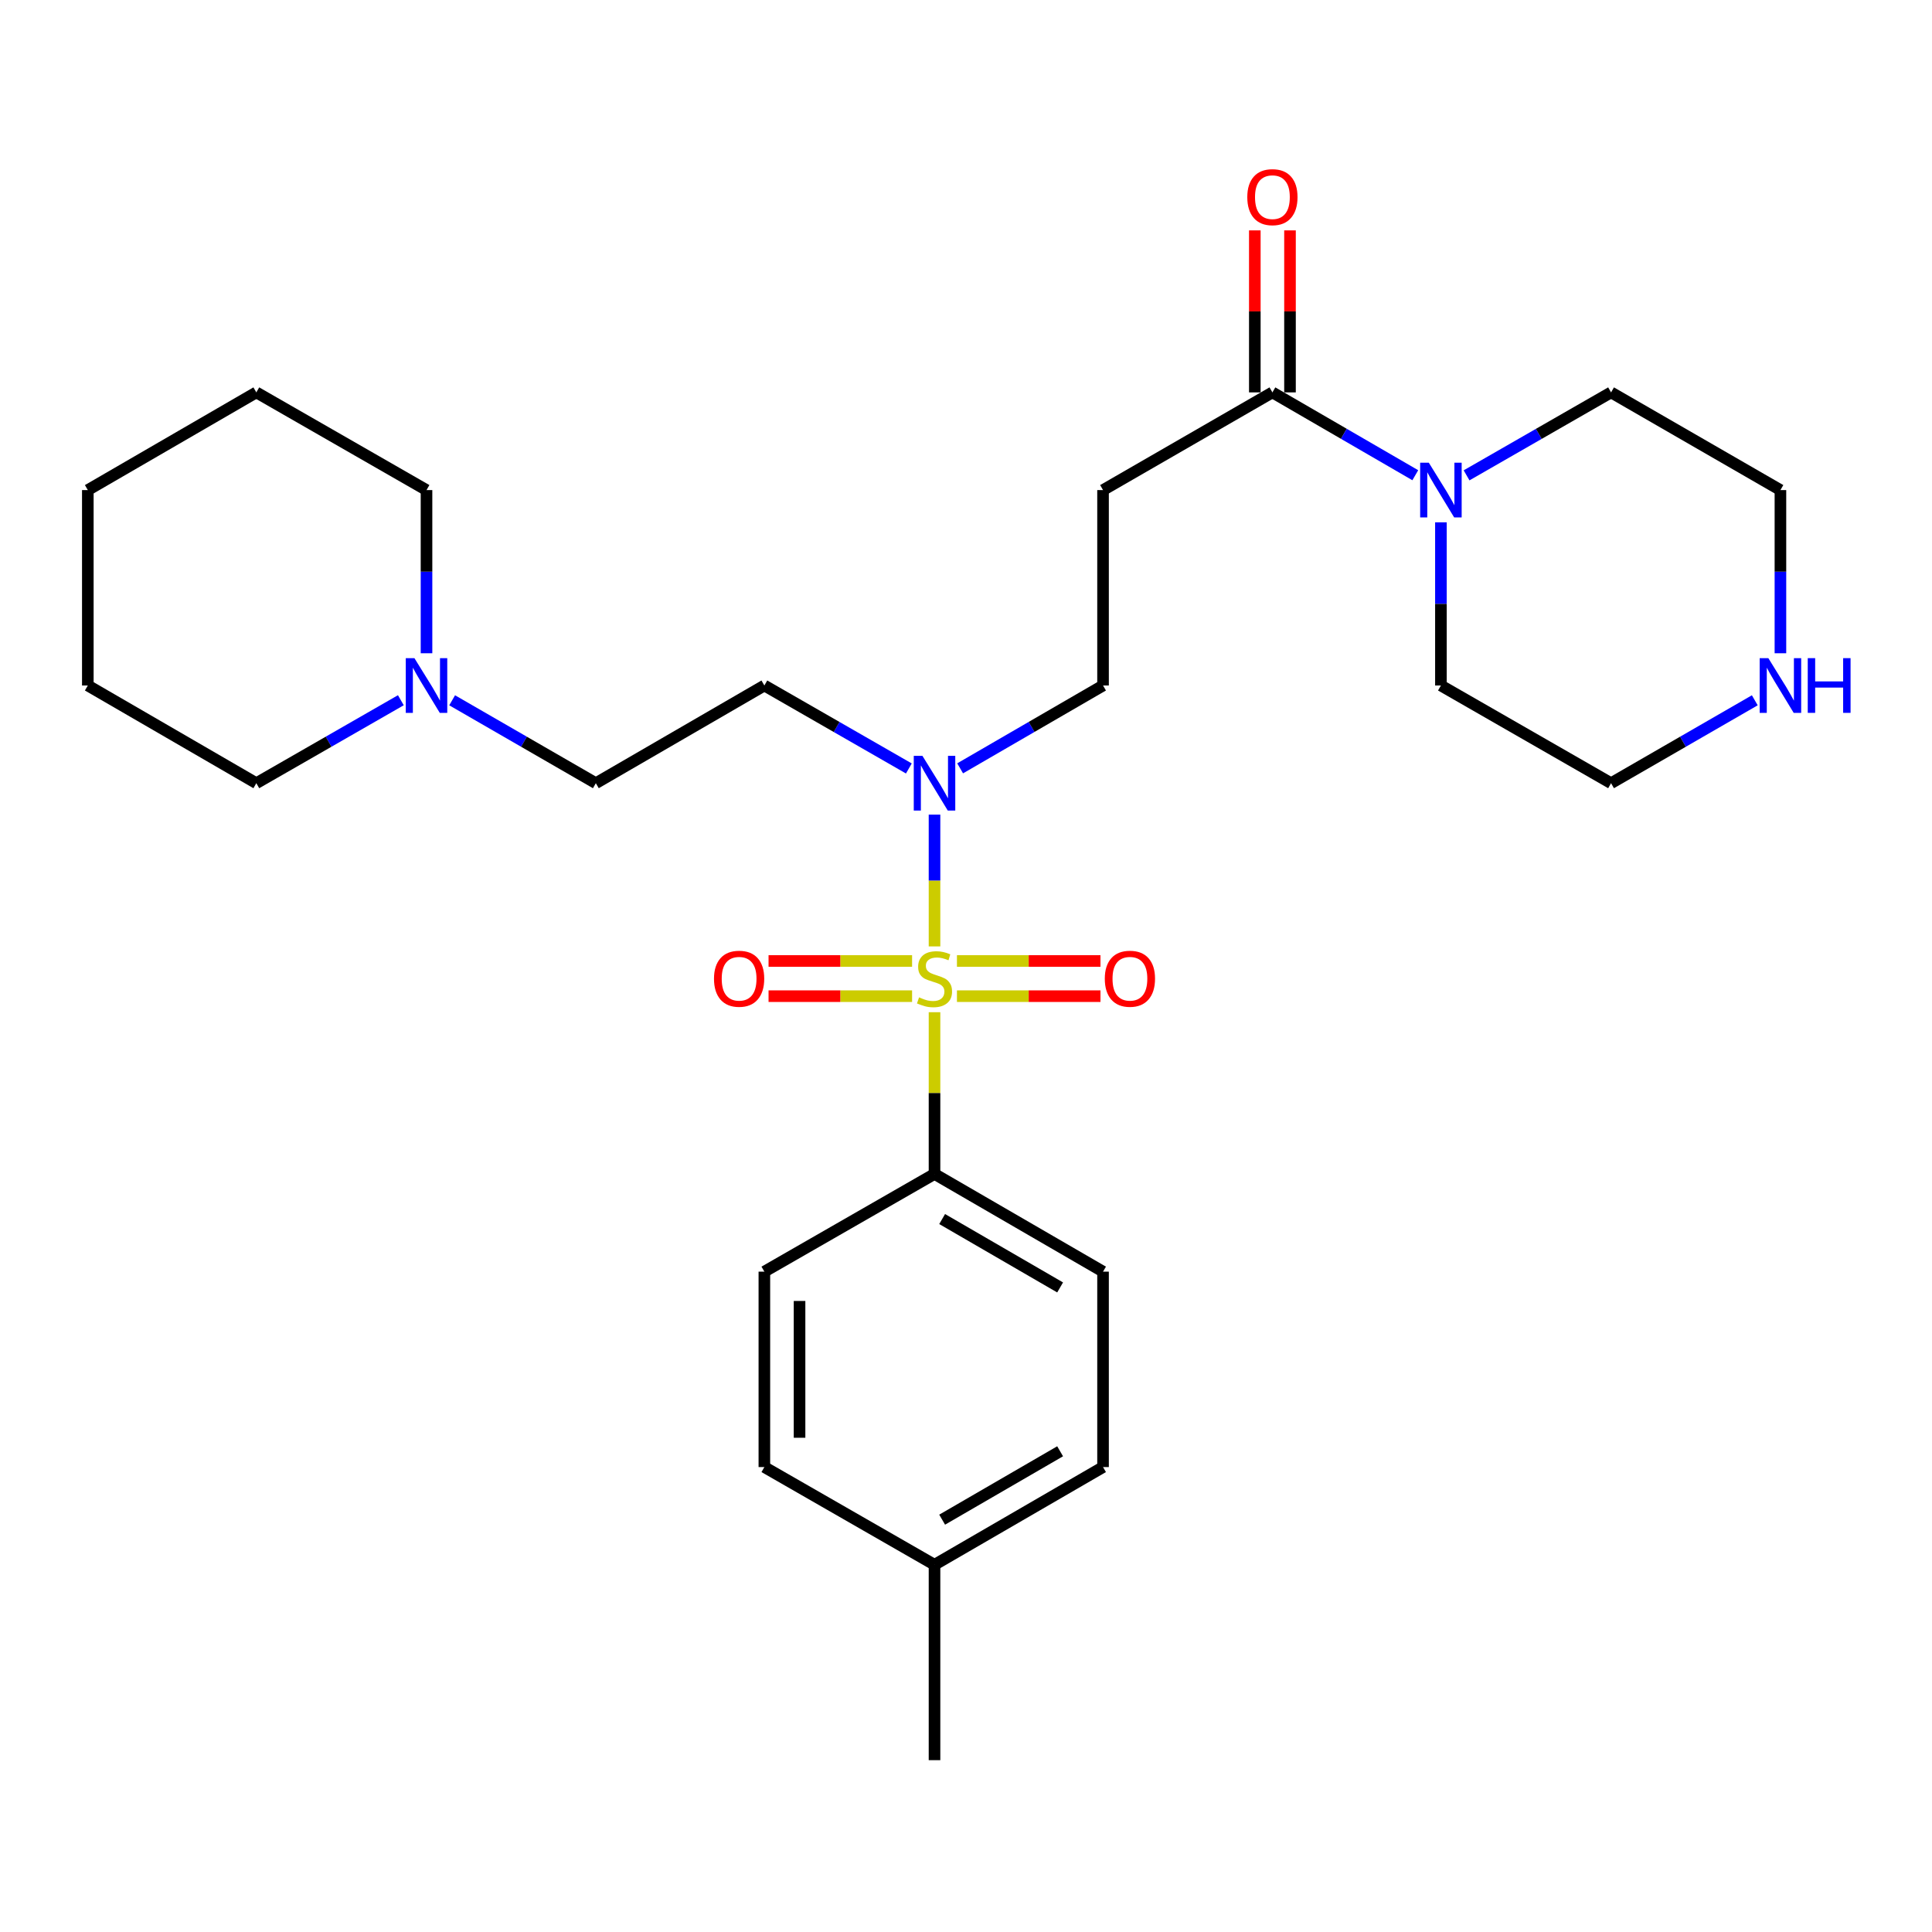 <?xml version='1.0' encoding='iso-8859-1'?>
<svg version='1.1' baseProfile='full'
              xmlns='http://www.w3.org/2000/svg'
                      xmlns:rdkit='http://www.rdkit.org/xml'
                      xmlns:xlink='http://www.w3.org/1999/xlink'
                  xml:space='preserve'
width='1000px' height='1000px' viewBox='0 0 1000 1000'>
<!-- END OF HEADER -->
<rect style='opacity:1.0;fill:#FFFFFF;stroke:none' width='1000' height='1000' x='0' y='0'> </rect>
<path class='bond-1' d='M 483.703,489.861 L 483.703,455.756' style='fill:none;fill-rule:evenodd;stroke:#CCCC00;stroke-width:6px;stroke-linecap:butt;stroke-linejoin:miter;stroke-opacity:1' />
<path class='bond-1' d='M 483.703,455.756 L 483.703,421.651' style='fill:none;fill-rule:evenodd;stroke:#0000FF;stroke-width:6px;stroke-linecap:butt;stroke-linejoin:miter;stroke-opacity:1' />
<path class='bond-4' d='M 483.703,523.917 L 483.703,565.778' style='fill:none;fill-rule:evenodd;stroke:#CCCC00;stroke-width:6px;stroke-linecap:butt;stroke-linejoin:miter;stroke-opacity:1' />
<path class='bond-4' d='M 483.703,565.778 L 483.703,607.638' style='fill:none;fill-rule:evenodd;stroke:#000000;stroke-width:6px;stroke-linecap:butt;stroke-linejoin:miter;stroke-opacity:1' />
<path class='bond-5' d='M 472.095,497.403 L 434.948,497.403' style='fill:none;fill-rule:evenodd;stroke:#CCCC00;stroke-width:6px;stroke-linecap:butt;stroke-linejoin:miter;stroke-opacity:1' />
<path class='bond-5' d='M 434.948,497.403 L 397.802,497.403' style='fill:none;fill-rule:evenodd;stroke:#FF0000;stroke-width:6px;stroke-linecap:butt;stroke-linejoin:miter;stroke-opacity:1' />
<path class='bond-5' d='M 472.095,515.614 L 434.948,515.614' style='fill:none;fill-rule:evenodd;stroke:#CCCC00;stroke-width:6px;stroke-linecap:butt;stroke-linejoin:miter;stroke-opacity:1' />
<path class='bond-5' d='M 434.948,515.614 L 397.802,515.614' style='fill:none;fill-rule:evenodd;stroke:#FF0000;stroke-width:6px;stroke-linecap:butt;stroke-linejoin:miter;stroke-opacity:1' />
<path class='bond-6' d='M 495.312,515.614 L 532.458,515.614' style='fill:none;fill-rule:evenodd;stroke:#CCCC00;stroke-width:6px;stroke-linecap:butt;stroke-linejoin:miter;stroke-opacity:1' />
<path class='bond-6' d='M 532.458,515.614 L 569.605,515.614' style='fill:none;fill-rule:evenodd;stroke:#FF0000;stroke-width:6px;stroke-linecap:butt;stroke-linejoin:miter;stroke-opacity:1' />
<path class='bond-6' d='M 495.312,497.403 L 532.458,497.403' style='fill:none;fill-rule:evenodd;stroke:#CCCC00;stroke-width:6px;stroke-linecap:butt;stroke-linejoin:miter;stroke-opacity:1' />
<path class='bond-6' d='M 532.458,497.403 L 569.605,497.403' style='fill:none;fill-rule:evenodd;stroke:#FF0000;stroke-width:6px;stroke-linecap:butt;stroke-linejoin:miter;stroke-opacity:1' />
<path class='bond-0' d='M 658.596,203.1 L 570.932,253.665' style='fill:none;fill-rule:evenodd;stroke:#000000;stroke-width:6px;stroke-linecap:butt;stroke-linejoin:miter;stroke-opacity:1' />
<path class='bond-2' d='M 658.596,203.1 L 695.575,224.538' style='fill:none;fill-rule:evenodd;stroke:#000000;stroke-width:6px;stroke-linecap:butt;stroke-linejoin:miter;stroke-opacity:1' />
<path class='bond-2' d='M 695.575,224.538 L 732.554,245.977' style='fill:none;fill-rule:evenodd;stroke:#0000FF;stroke-width:6px;stroke-linecap:butt;stroke-linejoin:miter;stroke-opacity:1' />
<path class='bond-11' d='M 667.701,203.1 L 667.701,161.174' style='fill:none;fill-rule:evenodd;stroke:#000000;stroke-width:6px;stroke-linecap:butt;stroke-linejoin:miter;stroke-opacity:1' />
<path class='bond-11' d='M 667.701,161.174 L 667.701,119.248' style='fill:none;fill-rule:evenodd;stroke:#FF0000;stroke-width:6px;stroke-linecap:butt;stroke-linejoin:miter;stroke-opacity:1' />
<path class='bond-11' d='M 649.491,203.1 L 649.491,161.174' style='fill:none;fill-rule:evenodd;stroke:#000000;stroke-width:6px;stroke-linecap:butt;stroke-linejoin:miter;stroke-opacity:1' />
<path class='bond-11' d='M 649.491,161.174 L 649.491,119.248' style='fill:none;fill-rule:evenodd;stroke:#FF0000;stroke-width:6px;stroke-linecap:butt;stroke-linejoin:miter;stroke-opacity:1' />
<path class='bond-8' d='M 470.424,397.755 L 433.029,376.285' style='fill:none;fill-rule:evenodd;stroke:#0000FF;stroke-width:6px;stroke-linecap:butt;stroke-linejoin:miter;stroke-opacity:1' />
<path class='bond-8' d='M 433.029,376.285 L 395.635,354.814' style='fill:none;fill-rule:evenodd;stroke:#000000;stroke-width:6px;stroke-linecap:butt;stroke-linejoin:miter;stroke-opacity:1' />
<path class='bond-9' d='M 496.964,397.692 L 533.948,376.253' style='fill:none;fill-rule:evenodd;stroke:#0000FF;stroke-width:6px;stroke-linecap:butt;stroke-linejoin:miter;stroke-opacity:1' />
<path class='bond-9' d='M 533.948,376.253 L 570.932,354.814' style='fill:none;fill-rule:evenodd;stroke:#000000;stroke-width:6px;stroke-linecap:butt;stroke-linejoin:miter;stroke-opacity:1' />
<path class='bond-18' d='M 745.815,270.353 L 745.815,312.584' style='fill:none;fill-rule:evenodd;stroke:#0000FF;stroke-width:6px;stroke-linecap:butt;stroke-linejoin:miter;stroke-opacity:1' />
<path class='bond-18' d='M 745.815,312.584 L 745.815,354.814' style='fill:none;fill-rule:evenodd;stroke:#000000;stroke-width:6px;stroke-linecap:butt;stroke-linejoin:miter;stroke-opacity:1' />
<path class='bond-19' d='M 759.093,246.04 L 796.488,224.57' style='fill:none;fill-rule:evenodd;stroke:#0000FF;stroke-width:6px;stroke-linecap:butt;stroke-linejoin:miter;stroke-opacity:1' />
<path class='bond-19' d='M 796.488,224.57 L 833.883,203.1' style='fill:none;fill-rule:evenodd;stroke:#000000;stroke-width:6px;stroke-linecap:butt;stroke-linejoin:miter;stroke-opacity:1' />
<path class='bond-3' d='M 570.932,253.665 L 570.932,354.814' style='fill:none;fill-rule:evenodd;stroke:#000000;stroke-width:6px;stroke-linecap:butt;stroke-linejoin:miter;stroke-opacity:1' />
<path class='bond-13' d='M 483.703,607.638 L 570.932,658.203' style='fill:none;fill-rule:evenodd;stroke:#000000;stroke-width:6px;stroke-linecap:butt;stroke-linejoin:miter;stroke-opacity:1' />
<path class='bond-13' d='M 487.655,630.978 L 548.715,666.373' style='fill:none;fill-rule:evenodd;stroke:#000000;stroke-width:6px;stroke-linecap:butt;stroke-linejoin:miter;stroke-opacity:1' />
<path class='bond-14' d='M 483.703,607.638 L 395.635,658.203' style='fill:none;fill-rule:evenodd;stroke:#000000;stroke-width:6px;stroke-linecap:butt;stroke-linejoin:miter;stroke-opacity:1' />
<path class='bond-7' d='M 234.032,362.47 L 271.219,383.925' style='fill:none;fill-rule:evenodd;stroke:#0000FF;stroke-width:6px;stroke-linecap:butt;stroke-linejoin:miter;stroke-opacity:1' />
<path class='bond-7' d='M 271.219,383.925 L 308.406,405.379' style='fill:none;fill-rule:evenodd;stroke:#000000;stroke-width:6px;stroke-linecap:butt;stroke-linejoin:miter;stroke-opacity:1' />
<path class='bond-20' d='M 220.762,338.126 L 220.762,295.895' style='fill:none;fill-rule:evenodd;stroke:#0000FF;stroke-width:6px;stroke-linecap:butt;stroke-linejoin:miter;stroke-opacity:1' />
<path class='bond-20' d='M 220.762,295.895 L 220.762,253.665' style='fill:none;fill-rule:evenodd;stroke:#000000;stroke-width:6px;stroke-linecap:butt;stroke-linejoin:miter;stroke-opacity:1' />
<path class='bond-21' d='M 207.483,362.437 L 170.078,383.908' style='fill:none;fill-rule:evenodd;stroke:#0000FF;stroke-width:6px;stroke-linecap:butt;stroke-linejoin:miter;stroke-opacity:1' />
<path class='bond-21' d='M 170.078,383.908 L 132.673,405.379' style='fill:none;fill-rule:evenodd;stroke:#000000;stroke-width:6px;stroke-linecap:butt;stroke-linejoin:miter;stroke-opacity:1' />
<path class='bond-12' d='M 395.635,354.814 L 308.406,405.379' style='fill:none;fill-rule:evenodd;stroke:#000000;stroke-width:6px;stroke-linecap:butt;stroke-linejoin:miter;stroke-opacity:1' />
<path class='bond-10' d='M 921.547,338.126 L 921.547,295.895' style='fill:none;fill-rule:evenodd;stroke:#0000FF;stroke-width:6px;stroke-linecap:butt;stroke-linejoin:miter;stroke-opacity:1' />
<path class='bond-10' d='M 921.547,295.895 L 921.547,253.665' style='fill:none;fill-rule:evenodd;stroke:#000000;stroke-width:6px;stroke-linecap:butt;stroke-linejoin:miter;stroke-opacity:1' />
<path class='bond-29' d='M 908.277,362.469 L 871.08,383.924' style='fill:none;fill-rule:evenodd;stroke:#0000FF;stroke-width:6px;stroke-linecap:butt;stroke-linejoin:miter;stroke-opacity:1' />
<path class='bond-29' d='M 871.08,383.924 L 833.883,405.379' style='fill:none;fill-rule:evenodd;stroke:#000000;stroke-width:6px;stroke-linecap:butt;stroke-linejoin:miter;stroke-opacity:1' />
<path class='bond-15' d='M 570.932,658.203 L 570.932,759.353' style='fill:none;fill-rule:evenodd;stroke:#000000;stroke-width:6px;stroke-linecap:butt;stroke-linejoin:miter;stroke-opacity:1' />
<path class='bond-16' d='M 395.635,658.203 L 395.635,759.353' style='fill:none;fill-rule:evenodd;stroke:#000000;stroke-width:6px;stroke-linecap:butt;stroke-linejoin:miter;stroke-opacity:1' />
<path class='bond-16' d='M 413.845,673.376 L 413.845,744.181' style='fill:none;fill-rule:evenodd;stroke:#000000;stroke-width:6px;stroke-linecap:butt;stroke-linejoin:miter;stroke-opacity:1' />
<path class='bond-28' d='M 570.932,759.353 L 483.703,809.918' style='fill:none;fill-rule:evenodd;stroke:#000000;stroke-width:6px;stroke-linecap:butt;stroke-linejoin:miter;stroke-opacity:1' />
<path class='bond-28' d='M 548.715,751.183 L 487.655,786.578' style='fill:none;fill-rule:evenodd;stroke:#000000;stroke-width:6px;stroke-linecap:butt;stroke-linejoin:miter;stroke-opacity:1' />
<path class='bond-17' d='M 395.635,759.353 L 483.703,809.918' style='fill:none;fill-rule:evenodd;stroke:#000000;stroke-width:6px;stroke-linecap:butt;stroke-linejoin:miter;stroke-opacity:1' />
<path class='bond-24' d='M 483.703,809.918 L 483.703,911.058' style='fill:none;fill-rule:evenodd;stroke:#000000;stroke-width:6px;stroke-linecap:butt;stroke-linejoin:miter;stroke-opacity:1' />
<path class='bond-22' d='M 745.815,354.814 L 833.883,405.379' style='fill:none;fill-rule:evenodd;stroke:#000000;stroke-width:6px;stroke-linecap:butt;stroke-linejoin:miter;stroke-opacity:1' />
<path class='bond-23' d='M 833.883,203.1 L 921.547,253.665' style='fill:none;fill-rule:evenodd;stroke:#000000;stroke-width:6px;stroke-linecap:butt;stroke-linejoin:miter;stroke-opacity:1' />
<path class='bond-26' d='M 220.762,253.665 L 132.673,203.1' style='fill:none;fill-rule:evenodd;stroke:#000000;stroke-width:6px;stroke-linecap:butt;stroke-linejoin:miter;stroke-opacity:1' />
<path class='bond-25' d='M 132.673,405.379 L 45.455,354.814' style='fill:none;fill-rule:evenodd;stroke:#000000;stroke-width:6px;stroke-linecap:butt;stroke-linejoin:miter;stroke-opacity:1' />
<path class='bond-27' d='M 45.455,354.814 L 45.455,253.665' style='fill:none;fill-rule:evenodd;stroke:#000000;stroke-width:6px;stroke-linecap:butt;stroke-linejoin:miter;stroke-opacity:1' />
<path class='bond-30' d='M 132.673,203.1 L 45.455,253.665' style='fill:none;fill-rule:evenodd;stroke:#000000;stroke-width:6px;stroke-linecap:butt;stroke-linejoin:miter;stroke-opacity:1' />
<path  class='atom-0' d='M 475.703 516.229
Q 476.023 516.349, 477.343 516.909
Q 478.663 517.469, 480.103 517.829
Q 481.583 518.149, 483.023 518.149
Q 485.703 518.149, 487.263 516.869
Q 488.823 515.549, 488.823 513.269
Q 488.823 511.709, 488.023 510.749
Q 487.263 509.789, 486.063 509.269
Q 484.863 508.749, 482.863 508.149
Q 480.343 507.389, 478.823 506.669
Q 477.343 505.949, 476.263 504.429
Q 475.223 502.909, 475.223 500.349
Q 475.223 496.789, 477.623 494.589
Q 480.063 492.389, 484.863 492.389
Q 488.143 492.389, 491.863 493.949
L 490.943 497.029
Q 487.543 495.629, 484.983 495.629
Q 482.223 495.629, 480.703 496.789
Q 479.183 497.909, 479.223 499.869
Q 479.223 501.389, 479.983 502.309
Q 480.783 503.229, 481.903 503.749
Q 483.063 504.269, 484.983 504.869
Q 487.543 505.669, 489.063 506.469
Q 490.583 507.269, 491.663 508.909
Q 492.783 510.509, 492.783 513.269
Q 492.783 517.189, 490.143 519.309
Q 487.543 521.389, 483.183 521.389
Q 480.663 521.389, 478.743 520.829
Q 476.863 520.309, 474.623 519.389
L 475.703 516.229
' fill='#CCCC00'/>
<path  class='atom-2' d='M 477.443 391.219
L 486.723 406.219
Q 487.643 407.699, 489.123 410.379
Q 490.603 413.059, 490.683 413.219
L 490.683 391.219
L 494.443 391.219
L 494.443 419.539
L 490.563 419.539
L 480.603 403.139
Q 479.443 401.219, 478.203 399.019
Q 477.003 396.819, 476.643 396.139
L 476.643 419.539
L 472.963 419.539
L 472.963 391.219
L 477.443 391.219
' fill='#0000FF'/>
<path  class='atom-3' d='M 739.555 239.505
L 748.835 254.505
Q 749.755 255.985, 751.235 258.665
Q 752.715 261.345, 752.795 261.505
L 752.795 239.505
L 756.555 239.505
L 756.555 267.825
L 752.675 267.825
L 742.715 251.425
Q 741.555 249.505, 740.315 247.305
Q 739.115 245.105, 738.755 244.425
L 738.755 267.825
L 735.075 267.825
L 735.075 239.505
L 739.555 239.505
' fill='#0000FF'/>
<path  class='atom-6' d='M 369.563 506.589
Q 369.563 499.789, 372.923 495.989
Q 376.283 492.189, 382.563 492.189
Q 388.843 492.189, 392.203 495.989
Q 395.563 499.789, 395.563 506.589
Q 395.563 513.469, 392.163 517.389
Q 388.763 521.269, 382.563 521.269
Q 376.323 521.269, 372.923 517.389
Q 369.563 513.509, 369.563 506.589
M 382.563 518.069
Q 386.883 518.069, 389.203 515.189
Q 391.563 512.269, 391.563 506.589
Q 391.563 501.029, 389.203 498.229
Q 386.883 495.389, 382.563 495.389
Q 378.243 495.389, 375.883 498.189
Q 373.563 500.989, 373.563 506.589
Q 373.563 512.309, 375.883 515.189
Q 378.243 518.069, 382.563 518.069
' fill='#FF0000'/>
<path  class='atom-7' d='M 571.843 506.589
Q 571.843 499.789, 575.203 495.989
Q 578.563 492.189, 584.843 492.189
Q 591.123 492.189, 594.483 495.989
Q 597.843 499.789, 597.843 506.589
Q 597.843 513.469, 594.443 517.389
Q 591.043 521.269, 584.843 521.269
Q 578.603 521.269, 575.203 517.389
Q 571.843 513.509, 571.843 506.589
M 584.843 518.069
Q 589.163 518.069, 591.483 515.189
Q 593.843 512.269, 593.843 506.589
Q 593.843 501.029, 591.483 498.229
Q 589.163 495.389, 584.843 495.389
Q 580.523 495.389, 578.163 498.189
Q 575.843 500.989, 575.843 506.589
Q 575.843 512.309, 578.163 515.189
Q 580.523 518.069, 584.843 518.069
' fill='#FF0000'/>
<path  class='atom-8' d='M 214.502 340.654
L 223.782 355.654
Q 224.702 357.134, 226.182 359.814
Q 227.662 362.494, 227.742 362.654
L 227.742 340.654
L 231.502 340.654
L 231.502 368.974
L 227.622 368.974
L 217.662 352.574
Q 216.502 350.654, 215.262 348.454
Q 214.062 346.254, 213.702 345.574
L 213.702 368.974
L 210.022 368.974
L 210.022 340.654
L 214.502 340.654
' fill='#0000FF'/>
<path  class='atom-11' d='M 915.287 340.654
L 924.567 355.654
Q 925.487 357.134, 926.967 359.814
Q 928.447 362.494, 928.527 362.654
L 928.527 340.654
L 932.287 340.654
L 932.287 368.974
L 928.407 368.974
L 918.447 352.574
Q 917.287 350.654, 916.047 348.454
Q 914.847 346.254, 914.487 345.574
L 914.487 368.974
L 910.807 368.974
L 910.807 340.654
L 915.287 340.654
' fill='#0000FF'/>
<path  class='atom-11' d='M 935.687 340.654
L 939.527 340.654
L 939.527 352.694
L 954.007 352.694
L 954.007 340.654
L 957.847 340.654
L 957.847 368.974
L 954.007 368.974
L 954.007 355.894
L 939.527 355.894
L 939.527 368.974
L 935.687 368.974
L 935.687 340.654
' fill='#0000FF'/>
<path  class='atom-12' d='M 645.596 102.04
Q 645.596 95.24, 648.956 91.44
Q 652.316 87.64, 658.596 87.64
Q 664.876 87.64, 668.236 91.44
Q 671.596 95.24, 671.596 102.04
Q 671.596 108.92, 668.196 112.84
Q 664.796 116.72, 658.596 116.72
Q 652.356 116.72, 648.956 112.84
Q 645.596 108.96, 645.596 102.04
M 658.596 113.52
Q 662.916 113.52, 665.236 110.64
Q 667.596 107.72, 667.596 102.04
Q 667.596 96.48, 665.236 93.68
Q 662.916 90.84, 658.596 90.84
Q 654.276 90.84, 651.916 93.64
Q 649.596 96.44, 649.596 102.04
Q 649.596 107.76, 651.916 110.64
Q 654.276 113.52, 658.596 113.52
' fill='#FF0000'/>
</svg>

